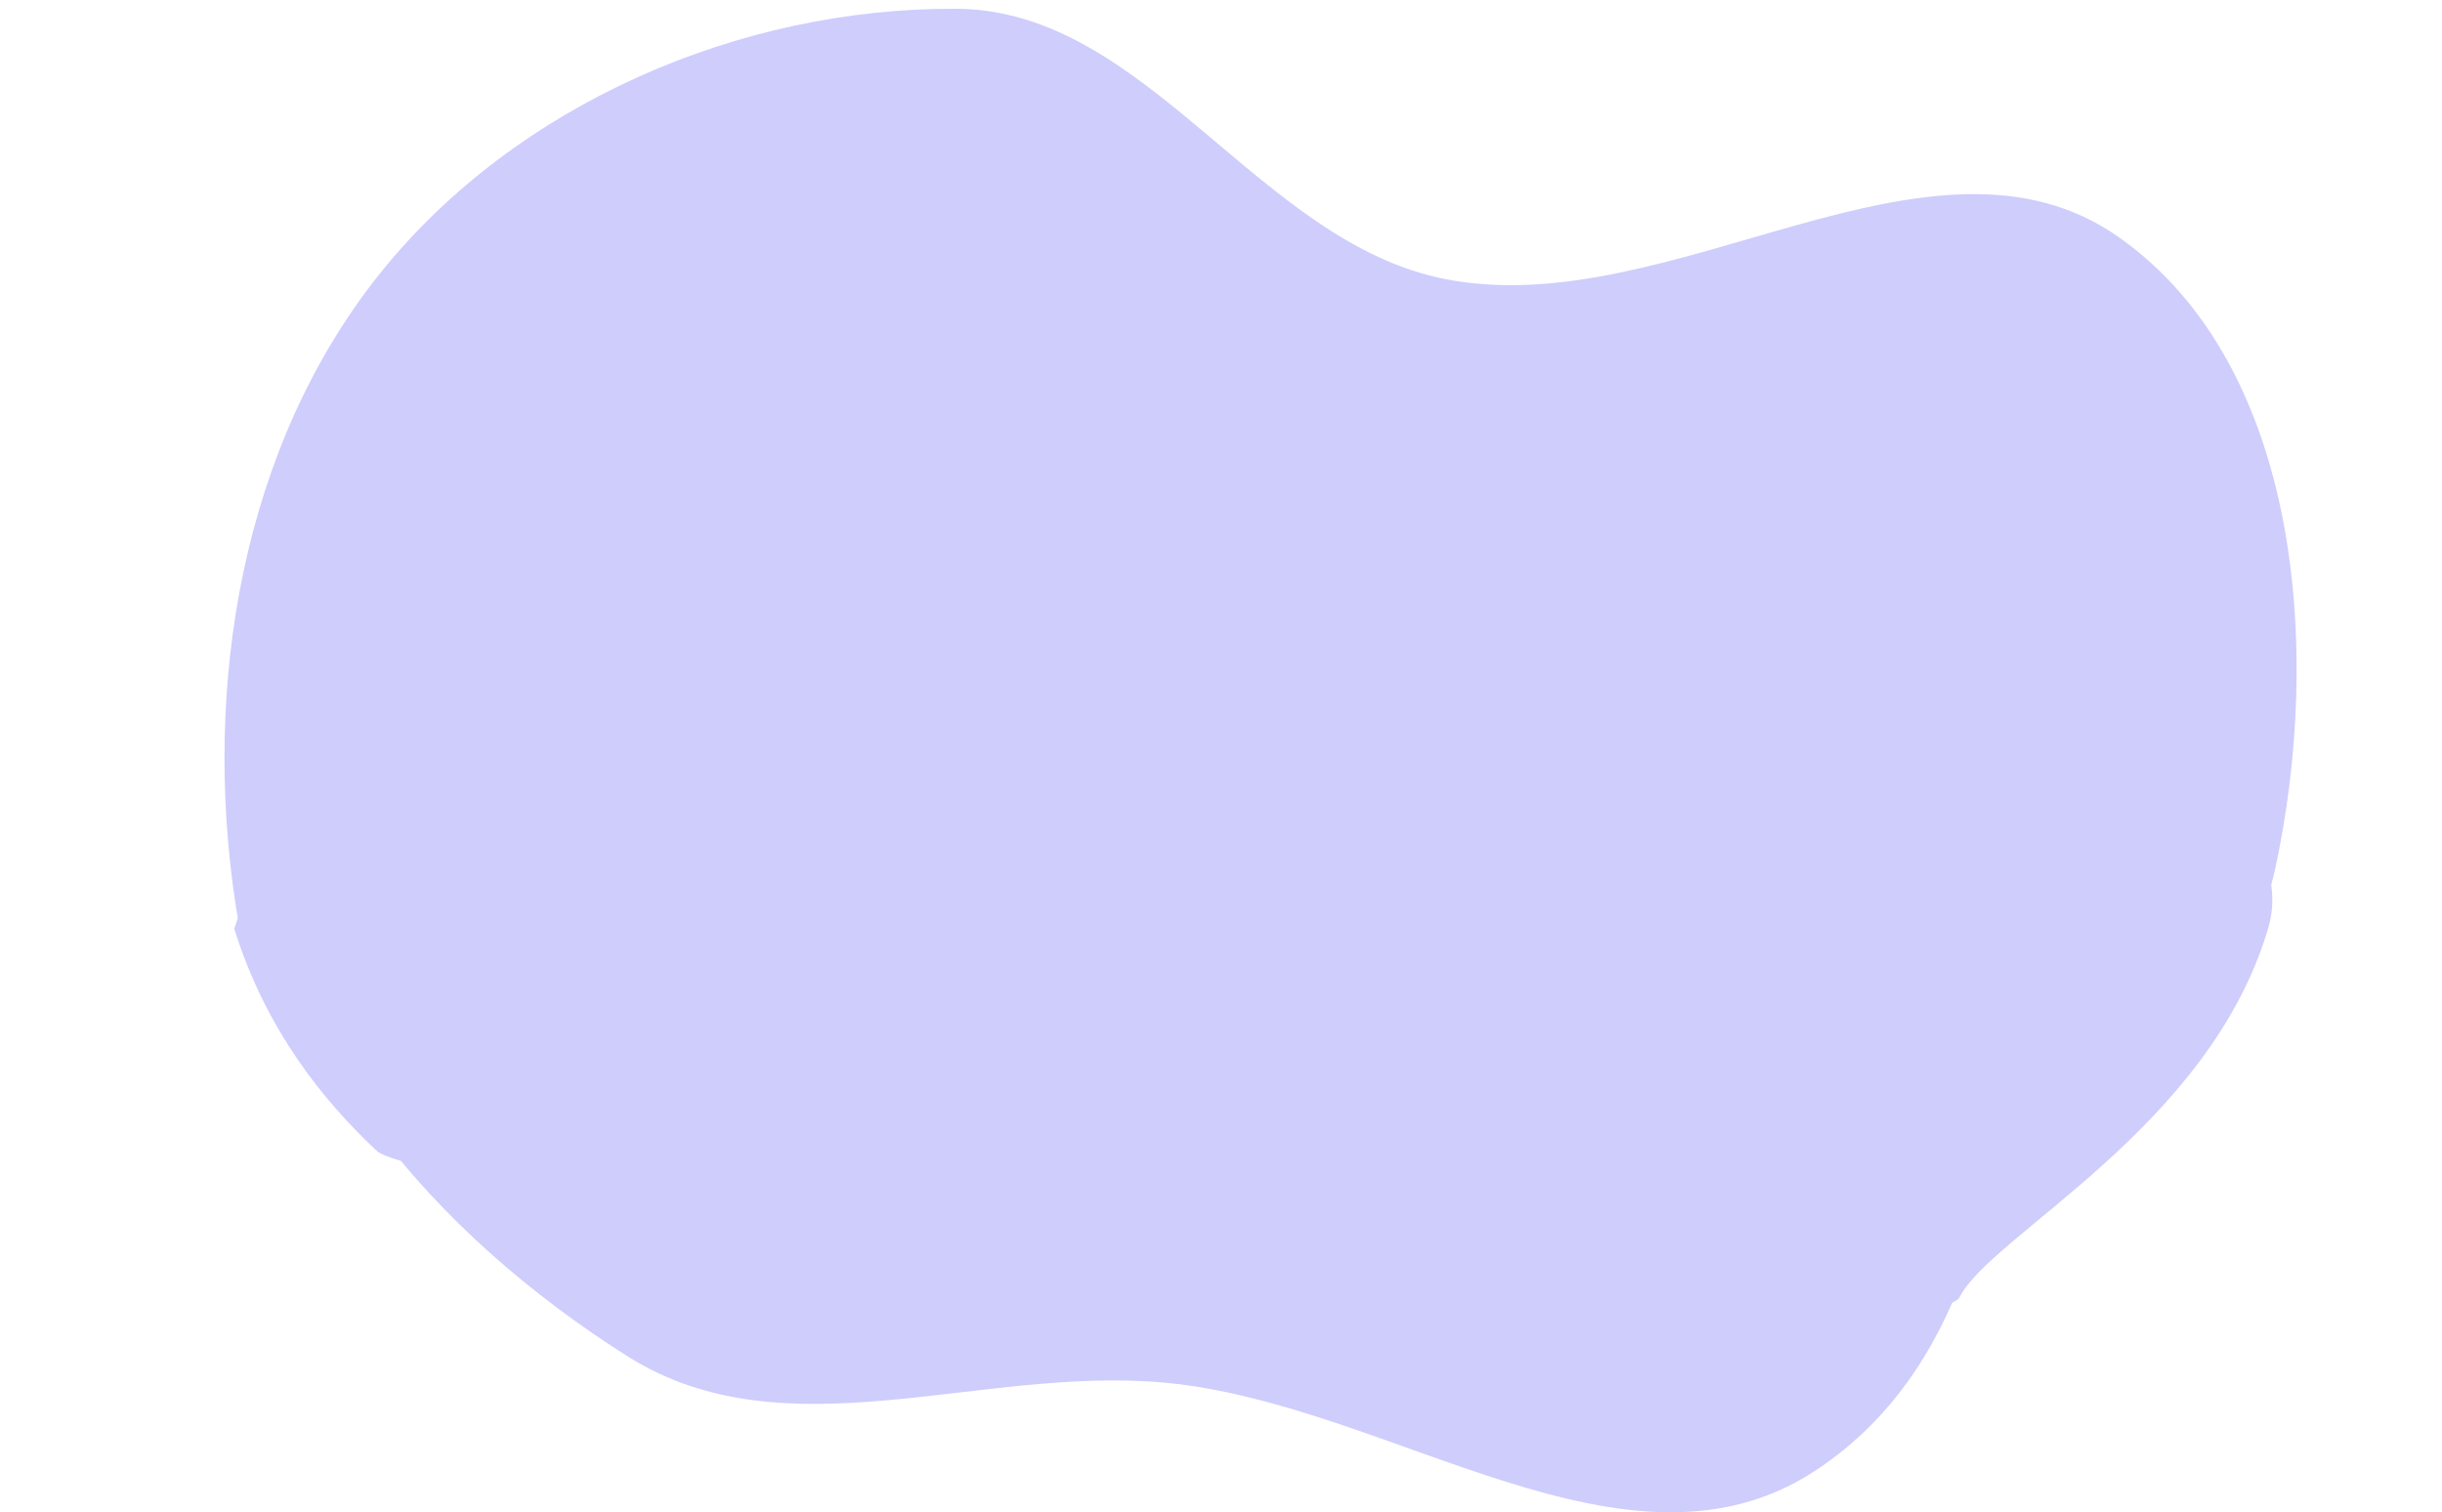 <?xml version="1.0" encoding="UTF-8"?> <svg xmlns="http://www.w3.org/2000/svg" width="2288" height="1417" viewBox="0 0 2288 1417" fill="none"> <g clip-path="url(#clip0_145_12)"> <path fill-rule="evenodd" clip-rule="evenodd" d="M1092.41 1295.66C1304.72 1315.84 1525.06 1495.27 1702.5 1376.9C1886.13 1254.4 1888.31 987.369 1885.48 766.595C1882.69 549.308 1822.59 341.553 1687.06 171.733C1532.27 -22.209 1338.43 -259.014 1092.41 -227.086C850.306 -195.667 791.848 121.781 634.324 308.353C501.117 466.122 263.313 560.319 253.43 766.595C243.39 976.15 410.79 1159.09 588.204 1270.97C736.182 1364.29 918.264 1279.1 1092.41 1295.66Z" fill="#CECDFC"></path> </g> <g clip-path="url(#clip1_145_12)"> <path fill-rule="evenodd" clip-rule="evenodd" d="M998.483 1429.18C842.86 1369.28 654.494 1428.59 520.9 1328.81C365.809 1212.98 250.125 1039.68 220.87 848.409C189.434 642.89 226.459 417.415 356.71 255.371C483.708 97.373 693.398 6.986 896.2 8.235C1074.98 9.336 1178.63 226.971 1354.05 261.513C1566.34 303.316 1809.57 97.664 1986.04 222.839C2155.6 343.112 2175.65 610.141 2131.89 813.254C2091.48 1000.83 1880.6 1085.5 1766.88 1240.07C1657.5 1388.75 1660.09 1654.15 1480.79 1698.28C1297.56 1743.37 1174.61 1496.97 998.483 1429.18Z" fill="#CECDFC"></path> </g> <path d="M353 1078.36C303 1031.53 249 964.846 219.5 870.254C230.167 834.939 276.7 740.472 377.5 645.123C503.5 525.936 1218 567.557 1500 575.124C1782 582.692 2173 708.5 2125 870.254C2069.47 1057.39 1865 1157.34 1836 1215.52C1807 1273.69 403 1125.18 353 1078.36Z" fill="#CECDFC"></path> <defs> <clipPath id="clip0_145_12"> <rect width="1633" height="665.933" fill="white" transform="translate(253 751.067)"></rect> </clipPath> <clipPath id="clip1_145_12"> <rect width="2288" height="870.254" fill="white"></rect> </clipPath> </defs> </svg> 